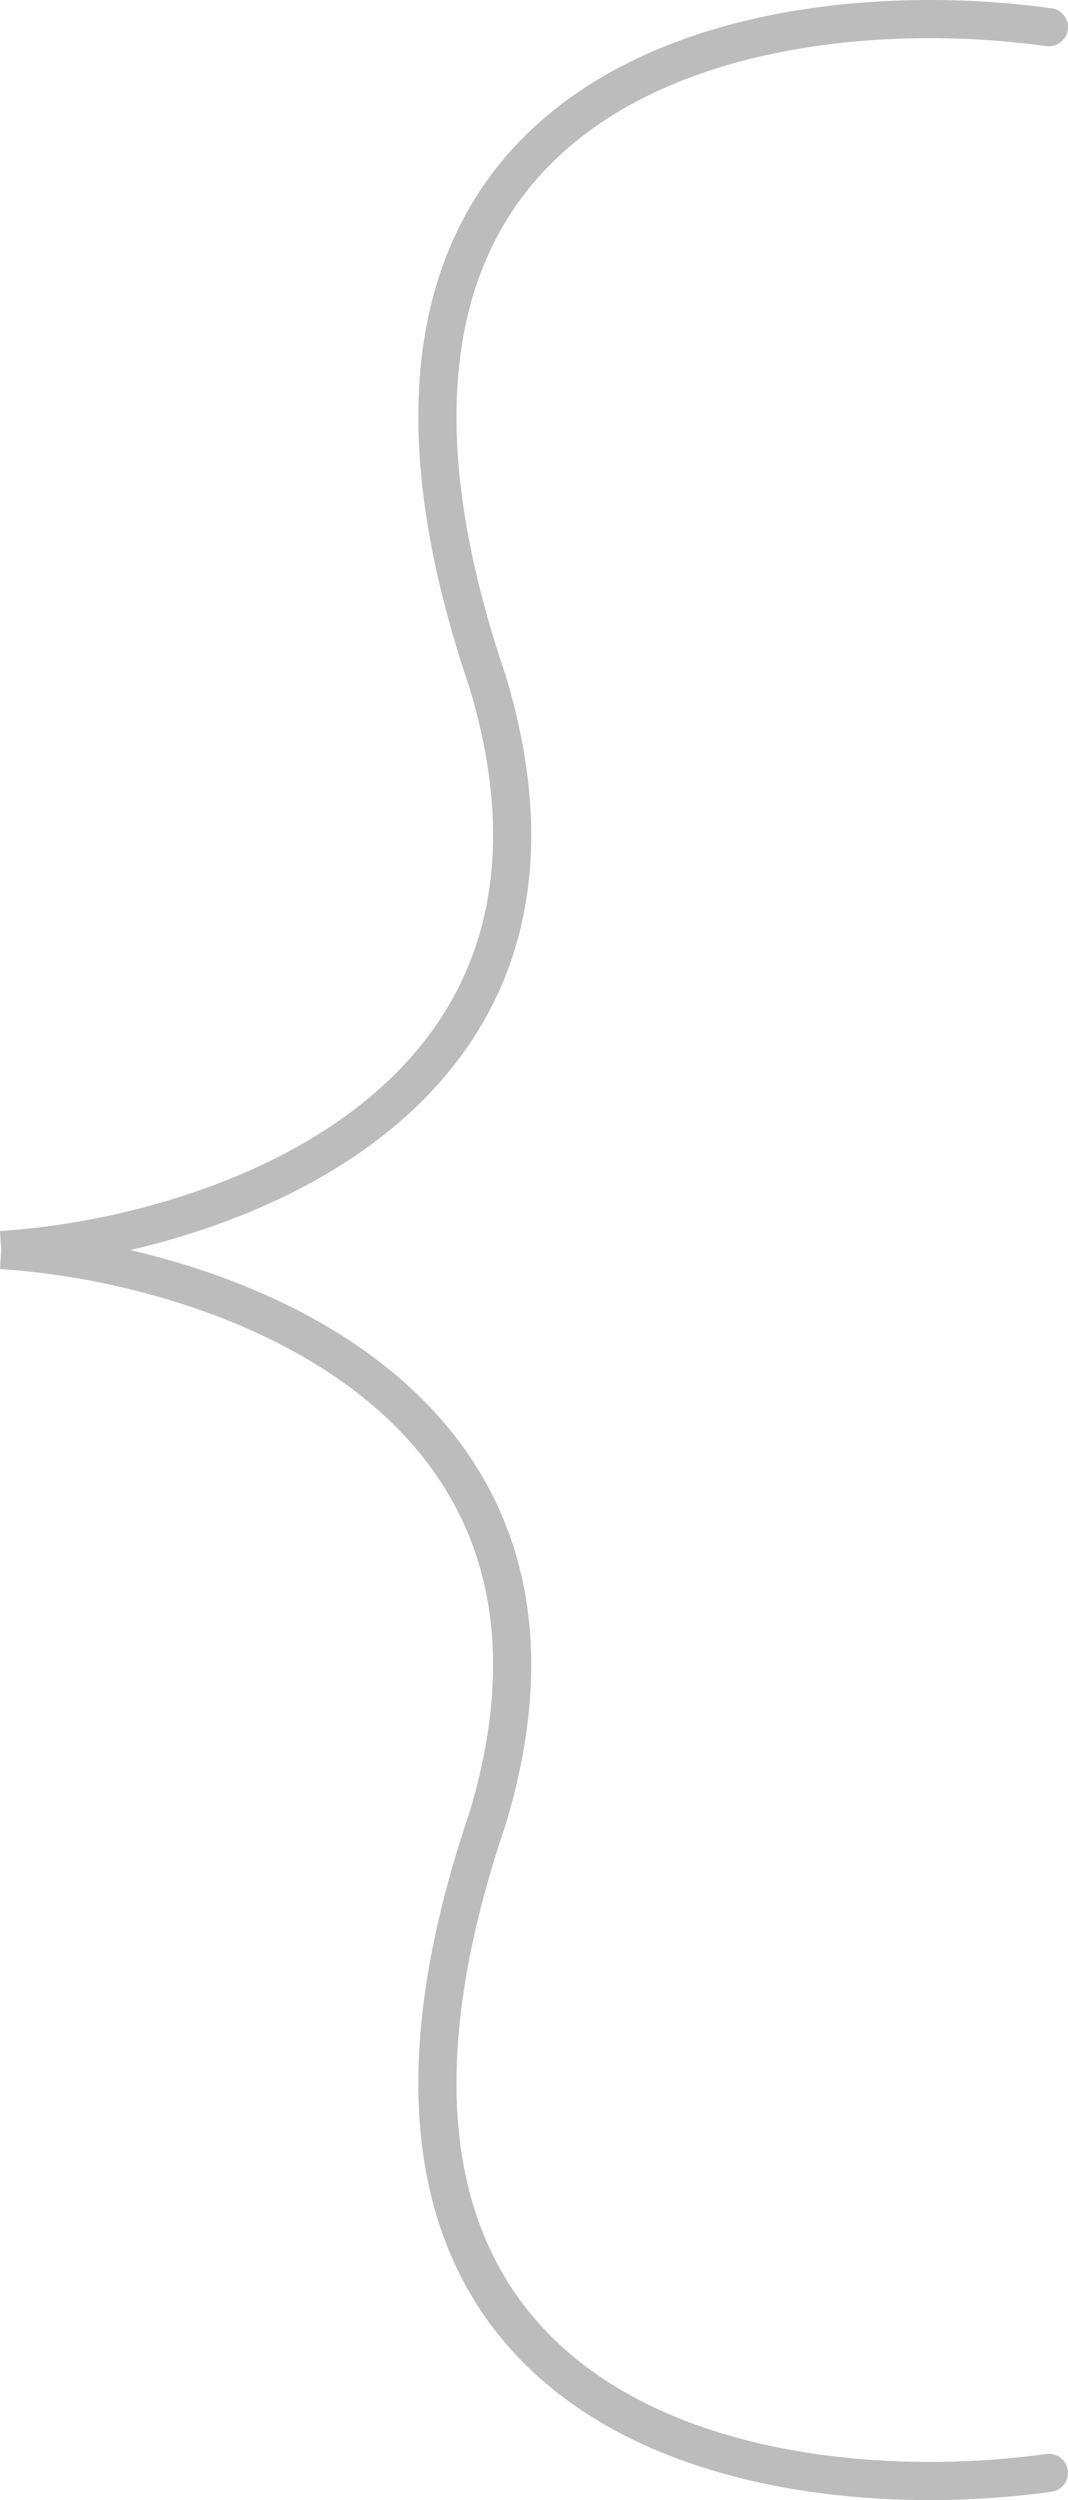 <?xml version="1.0" encoding="UTF-8"?> <svg xmlns="http://www.w3.org/2000/svg" width="56" height="131" viewBox="0 0 56 131" fill="none"><path fill-rule="evenodd" clip-rule="evenodd" d="M55.138 0.436C47.845 -0.581 37.436 -0.097 30.2 4.906C26.545 7.432 23.714 11.105 22.534 16.251C21.36 21.369 21.837 27.86 24.616 36.025C26.232 41.396 26.155 45.767 25.031 49.312C23.905 52.862 21.702 55.669 18.927 57.865C13.344 62.283 5.525 64.158 0 64.502L0.062 65.5L0 66.498C5.525 66.842 13.344 68.717 18.927 73.135C21.702 75.331 23.905 78.138 25.031 81.688C26.155 85.233 26.232 89.604 24.616 94.975C21.837 103.14 21.36 109.631 22.534 114.749C23.714 119.895 26.545 123.568 30.2 126.095C37.436 131.097 47.845 131.581 55.138 130.564C55.685 130.488 56.067 129.983 55.991 129.436C55.914 128.889 55.409 128.507 54.862 128.583C47.767 129.572 37.967 129.033 31.337 124.449C28.059 122.183 25.543 118.922 24.483 114.302C23.418 109.657 23.806 103.554 26.515 95.603L26.521 95.586L26.526 95.569C28.241 89.879 28.206 85.085 26.938 81.084C25.669 77.084 23.194 73.961 20.169 71.567C16.24 68.458 11.351 66.55 6.829 65.5C11.351 64.45 16.24 62.542 20.169 59.433C23.194 57.039 25.669 53.916 26.938 49.916C28.206 45.916 28.241 41.121 26.526 35.431L26.521 35.414L26.515 35.397C23.806 27.446 23.418 21.343 24.483 16.698C25.543 12.078 28.059 8.817 31.337 6.551C37.967 1.967 47.767 1.428 54.862 2.417C55.409 2.493 55.914 2.111 55.991 1.564C56.067 1.017 55.685 0.512 55.138 0.436Z" fill="#BCBCBC"></path></svg> 